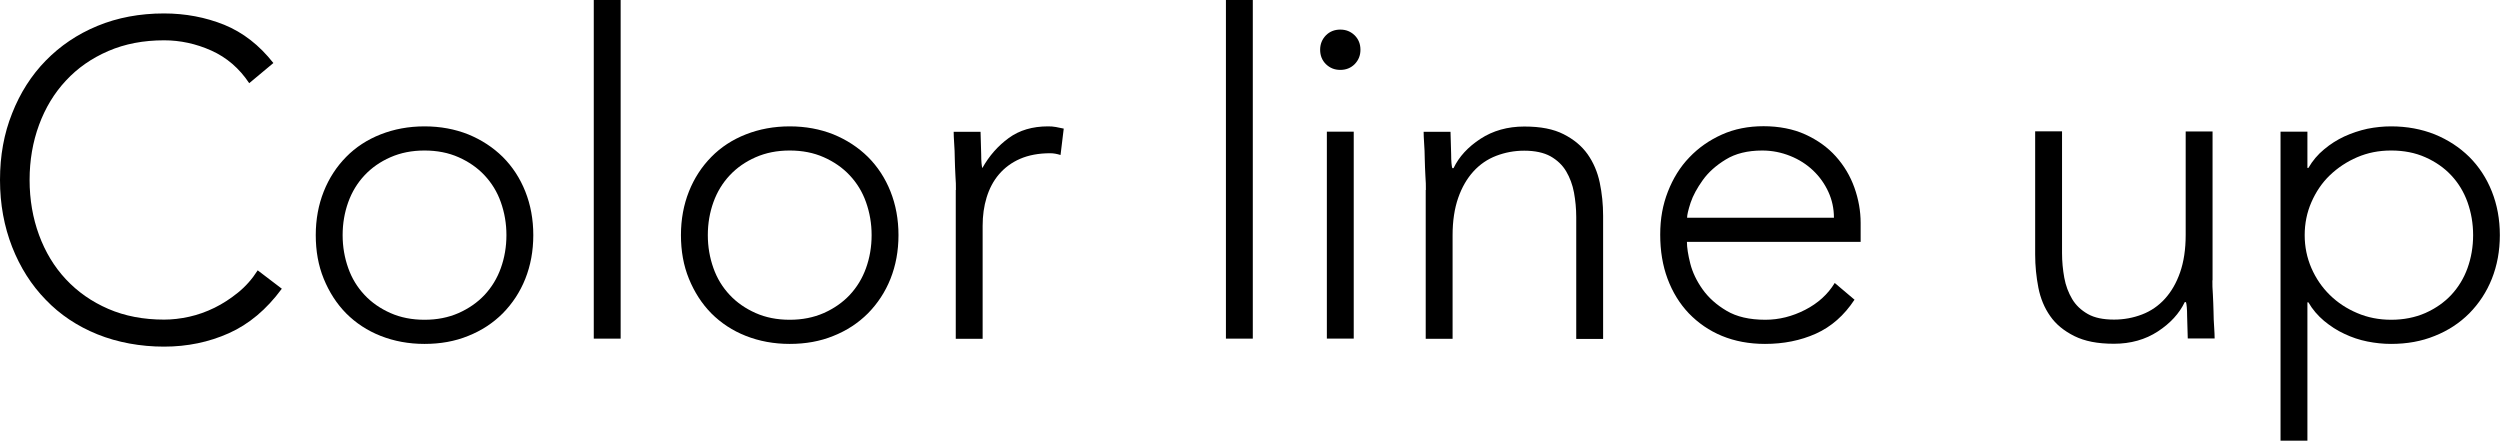 <?xml version="1.0" encoding="UTF-8"?>
<svg id="_レイヤー_2" data-name="レイヤー 2" xmlns="http://www.w3.org/2000/svg" viewBox="0 0 156.29 27.55">
  <g id="text">
    <g>
      <path d="m17.61,18.06c-.95,1.29-2.05,2.21-3.3,2.77-1.25.56-2.6.84-4.06.84s-2.9-.26-4.16-.77c-1.26-.51-2.34-1.23-3.23-2.16-.9-.92-1.6-2.03-2.1-3.3-.5-1.28-.76-2.67-.76-4.19s.25-2.9.76-4.17c.5-1.27,1.2-2.37,2.1-3.29.9-.92,1.97-1.65,3.23-2.17,1.26-.52,2.65-.78,4.16-.78,1.34,0,2.6.24,3.77.71,1.17.48,2.19,1.27,3.07,2.39l-1.51,1.26c-.62-.93-1.41-1.61-2.37-2.04-.96-.43-1.95-.64-2.95-.64-1.29,0-2.45.22-3.49.67-1.04.45-1.92,1.06-2.65,1.85-.73.78-1.29,1.71-1.68,2.77-.39,1.06-.59,2.21-.59,3.44s.2,2.38.59,3.44c.39,1.06.95,1.99,1.68,2.77.73.78,1.61,1.4,2.65,1.85,1.04.45,2.2.67,3.49.67.5,0,1.03-.06,1.57-.18.54-.12,1.07-.31,1.58-.56.51-.25,1-.57,1.47-.95.47-.38.88-.84,1.23-1.39l1.51,1.15Z"/>
      <path d="m19.74,14.7c0-.99.17-1.9.5-2.73s.8-1.55,1.4-2.16c.6-.61,1.32-1.08,2.16-1.41s1.75-.5,2.74-.5,1.9.17,2.73.5c.83.34,1.55.81,2.16,1.41.61.61,1.08,1.33,1.41,2.16s.5,1.74.5,2.73-.17,1.9-.5,2.73-.81,1.55-1.41,2.16c-.61.61-1.33,1.08-2.16,1.41-.83.34-1.74.5-2.73.5s-1.9-.17-2.74-.5-1.56-.81-2.16-1.41c-.6-.61-1.06-1.33-1.4-2.16s-.5-1.74-.5-2.73Zm1.68,0c0,.73.12,1.41.35,2.06s.57,1.2,1.02,1.68c.45.48.99.85,1.62,1.13.63.28,1.34.42,2.13.42s1.49-.14,2.13-.42c.63-.28,1.18-.66,1.62-1.13.45-.48.79-1.04,1.02-1.68s.35-1.33.35-2.06-.12-1.41-.35-2.06-.57-1.2-1.02-1.68c-.45-.48-.99-.85-1.62-1.13-.63-.28-1.34-.42-2.13-.42s-1.49.14-2.13.42c-.64.28-1.18.66-1.62,1.13-.45.48-.79,1.04-1.02,1.68s-.35,1.33-.35,2.06Z"/>
      <path d="m37.12,0h1.68v21.17h-1.68V0Z"/>
      <path d="m42.57,14.7c0-.99.17-1.9.5-2.73s.8-1.55,1.4-2.16c.6-.61,1.32-1.08,2.16-1.41s1.75-.5,2.74-.5,1.9.17,2.73.5c.83.34,1.55.81,2.16,1.41.61.61,1.08,1.33,1.41,2.16s.5,1.74.5,2.73-.17,1.9-.5,2.73-.81,1.55-1.41,2.16c-.61.61-1.33,1.08-2.16,1.41-.83.34-1.74.5-2.73.5s-1.9-.17-2.74-.5-1.56-.81-2.16-1.41c-.6-.61-1.06-1.33-1.4-2.16s-.5-1.74-.5-2.73Zm1.68,0c0,.73.12,1.41.35,2.06s.57,1.2,1.02,1.68c.45.48.99.85,1.62,1.13.63.28,1.34.42,2.13.42s1.49-.14,2.13-.42c.63-.28,1.18-.66,1.62-1.13.45-.48.79-1.04,1.02-1.68s.35-1.33.35-2.06-.12-1.41-.35-2.06-.57-1.2-1.02-1.68c-.45-.48-.99-.85-1.62-1.13-.63-.28-1.34-.42-2.13-.42s-1.49.14-2.13.42c-.64.28-1.18.66-1.62,1.13-.45.48-.79,1.04-1.02,1.68s-.35,1.33-.35,2.06Z"/>
      <path d="m59.76,11.87c0-.24,0-.54-.03-.88-.02-.34-.03-.69-.04-1.05,0-.35-.02-.69-.04-.99-.02-.31-.03-.55-.03-.71h1.68c.02.49.03.95.04,1.4,0,.45.03.74.07.87.43-.77.98-1.39,1.65-1.88.67-.49,1.49-.73,2.46-.73.17,0,.33.01.49.04.16.03.32.06.49.1l-.2,1.65c-.22-.07-.44-.11-.64-.11-.73,0-1.36.12-1.89.35s-.97.56-1.32.97c-.35.41-.6.89-.77,1.44-.17.55-.25,1.14-.25,1.78v7.06h-1.68v-9.3Z"/>
      <path d="m76.64,0h1.68v21.17h-1.68V0Z"/>
      <path d="m82.53,3.11c0-.35.12-.65.36-.9.24-.24.54-.36.9-.36s.65.12.9.36c.24.24.36.54.36.9s-.12.65-.36.9c-.24.24-.54.36-.9.36s-.65-.12-.9-.36c-.24-.24-.36-.54-.36-.9Zm.42,5.12h1.68v12.94h-1.68v-12.94Z"/>
      <path d="m89.14,11.87c0-.24,0-.54-.03-.88-.02-.34-.03-.69-.04-1.05,0-.35-.02-.69-.04-.99-.02-.31-.03-.55-.03-.71h1.68c.02.49.03.95.04,1.4,0,.45.03.74.07.87h.08c.34-.71.9-1.32,1.68-1.83.78-.51,1.7-.77,2.74-.77s1.83.16,2.46.48c.63.32,1.13.73,1.5,1.25.36.51.62,1.11.76,1.78.14.67.21,1.36.21,2.07v7.7h-1.68v-7.62c0-.52-.05-1.03-.14-1.53-.09-.49-.26-.94-.49-1.33-.23-.39-.56-.7-.98-.94-.42-.23-.97-.35-1.64-.35-.62,0-1.2.11-1.75.32-.55.21-1.03.54-1.43.98-.4.44-.72.99-.95,1.65-.23.66-.35,1.44-.35,2.34v6.47h-1.68v-9.3Z"/>
      <path d="m115.94,18.73c-.65.99-1.46,1.7-2.42,2.13-.96.43-2.02.64-3.18.64-.99,0-1.89-.17-2.69-.5s-1.49-.81-2.07-1.41c-.58-.61-1.02-1.33-1.33-2.16-.31-.83-.46-1.75-.46-2.76s.16-1.87.48-2.69c.32-.82.76-1.54,1.34-2.14.58-.61,1.26-1.08,2.04-1.43.78-.35,1.65-.52,2.6-.52s1.86.17,2.62.52c.76.35,1.39.8,1.9,1.37s.9,1.22,1.16,1.95c.26.73.39,1.47.39,2.21v1.18h-10.86c0,.35.07.81.21,1.36.14.55.4,1.09.77,1.61.37.52.87.97,1.5,1.34.62.37,1.43.56,2.42.56.86,0,1.69-.21,2.49-.62s1.42-.97,1.85-1.68l1.23,1.04Zm-1.29-5.12c0-.58-.12-1.12-.35-1.62-.23-.5-.55-.95-.95-1.33-.4-.38-.88-.69-1.43-.91-.55-.22-1.13-.34-1.75-.34-.92,0-1.68.19-2.28.56-.61.37-1.09.8-1.44,1.29-.35.49-.61.96-.76,1.41-.15.46-.22.77-.22.94h9.18Z"/>
      <path d="m138.31,17.53c0,.24,0,.54.03.88.02.35.03.7.04,1.05,0,.35.02.69.04.99s.03.55.03.71h-1.68c-.02-.49-.03-.95-.04-1.4,0-.45-.03-.74-.07-.87h-.08c-.34.71-.9,1.32-1.68,1.83-.78.51-1.7.77-2.74.77s-1.83-.16-2.48-.48c-.64-.32-1.15-.73-1.51-1.25-.36-.51-.61-1.11-.74-1.78-.13-.67-.2-1.36-.2-2.07v-7.7h1.68v7.62c0,.52.05,1.03.14,1.53s.26.94.49,1.33.56.7.98.94.97.35,1.64.35c.62,0,1.2-.11,1.75-.32.55-.21,1.03-.54,1.43-.98.4-.44.72-.99.95-1.65s.35-1.44.35-2.34v-6.47h1.68v9.3Z"/>
      <path d="m142.57,8.23h1.68v2.27h.06c.26-.45.59-.84.98-1.16.39-.33.82-.6,1.27-.81.46-.21.94-.37,1.44-.48.5-.1,1-.15,1.48-.15.99,0,1.9.17,2.73.5.83.34,1.55.81,2.16,1.41.61.61,1.08,1.33,1.41,2.16s.5,1.74.5,2.73-.17,1.9-.5,2.73-.81,1.55-1.41,2.16c-.61.61-1.33,1.08-2.16,1.41-.83.34-1.74.5-2.73.5-.49,0-.98-.05-1.48-.15-.5-.1-.98-.26-1.44-.48-.46-.21-.88-.49-1.27-.81-.39-.33-.72-.71-.98-1.16h-.06v8.65h-1.68V8.23Zm1.51,6.47c0,.73.14,1.41.42,2.06.28.64.66,1.2,1.15,1.68s1.05.85,1.71,1.13c.65.28,1.36.42,2.13.42s1.49-.14,2.13-.42c.63-.28,1.18-.66,1.62-1.13s.79-1.04,1.02-1.68c.23-.64.35-1.33.35-2.06s-.12-1.41-.35-2.06c-.23-.64-.57-1.2-1.02-1.68s-.99-.85-1.62-1.13c-.63-.28-1.34-.42-2.13-.42s-1.47.14-2.13.42c-.65.28-1.22.66-1.71,1.13s-.87,1.04-1.15,1.68c-.28.64-.42,1.33-.42,2.06Z"/>
    </g>
  </g>
</svg>